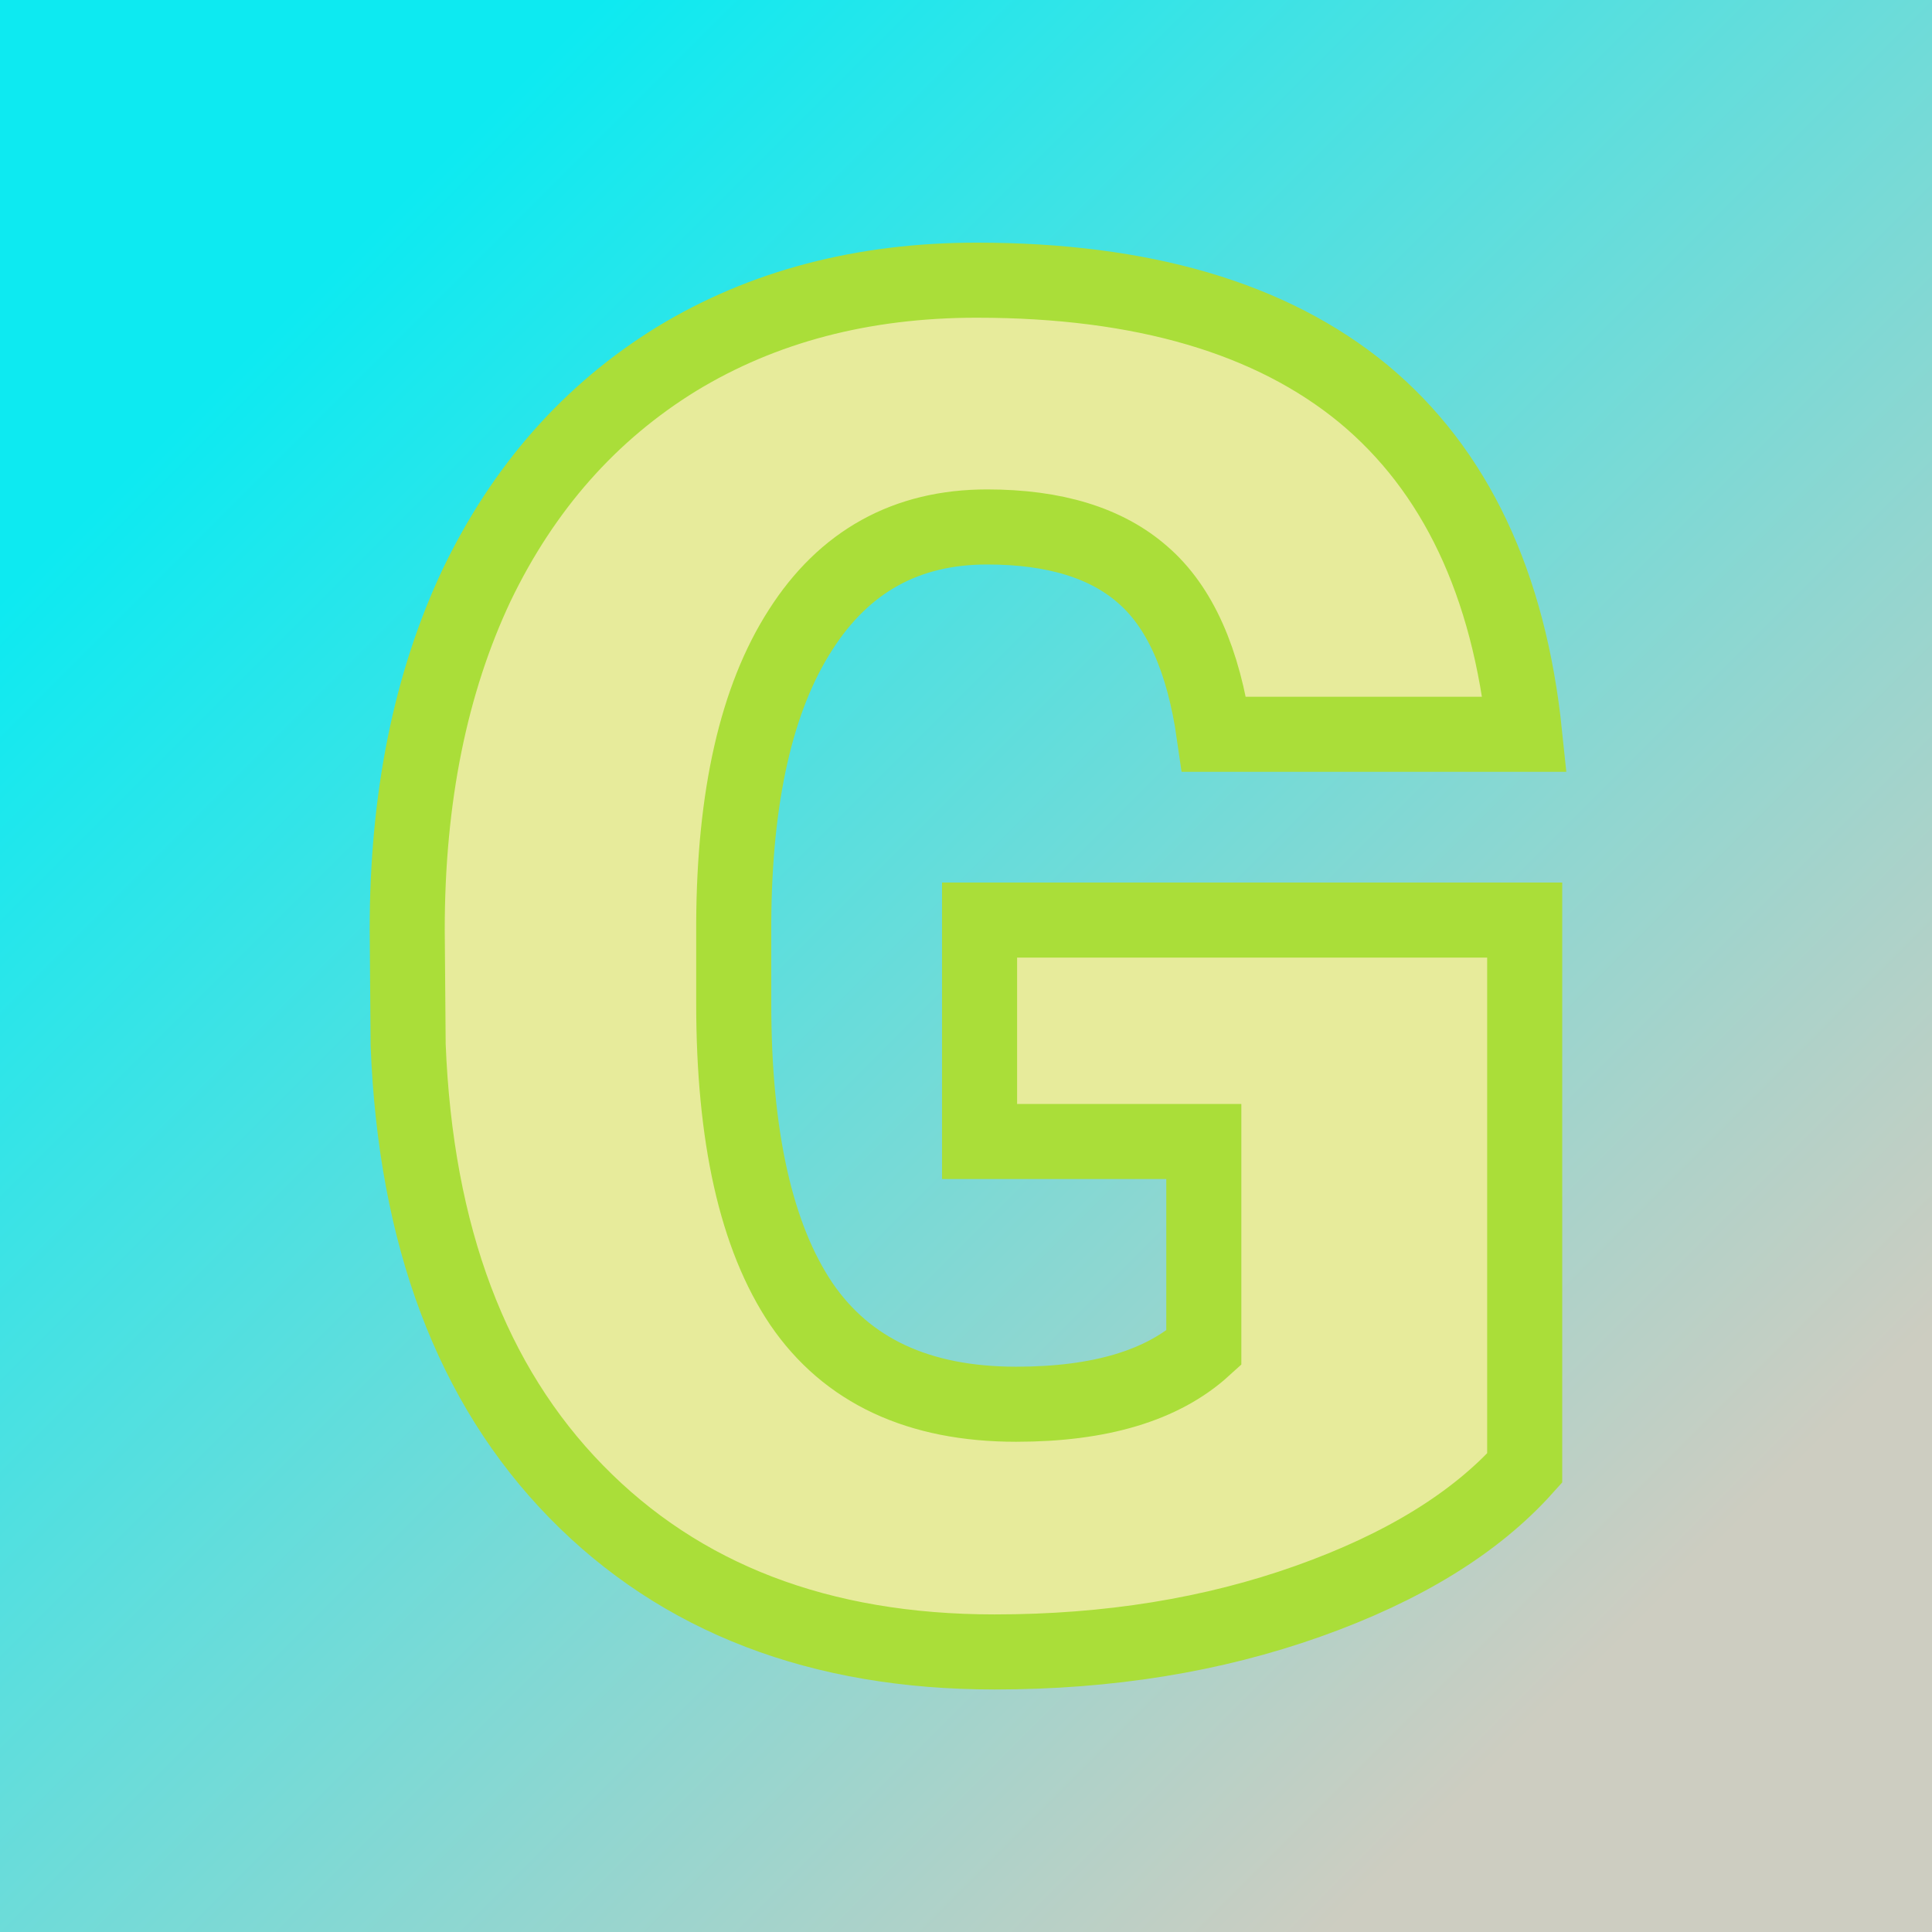 <?xml version="1.0" encoding="UTF-8"?> <svg xmlns="http://www.w3.org/2000/svg" xmlns:xlink="http://www.w3.org/1999/xlink" version="1.1" viewBox="0 0 200 200"><rect width="200" height="200" fill="url('#gradient')"></rect><defs><linearGradient id="gradient" gradientTransform="rotate(45 0.5 0.5)"><stop offset="0%" stop-color="#0deaf1"></stop><stop offset="100%" stop-color="#cdcdc1"></stop></linearGradient></defs><g><g fill="#e7eb9b" transform="matrix(9.713,0,0,9.713,34.384,169.066)" stroke="#aade39" stroke-width="0.8"><path d="M12.71-7.60L12.71-1.76Q11.92-0.88 10.40-0.34Q8.88 0.20 7.06 0.20L7.06 0.20Q4.27 0.20 2.60-1.51Q0.93-3.22 0.81-6.27L0.81-6.27L0.80-7.50Q0.80-9.60 1.54-11.17Q2.29-12.73 3.67-13.58Q5.05-14.42 6.87-14.42L6.87-14.42Q9.52-14.42 10.99-13.21Q12.46-11.99 12.71-9.58L12.71-9.58L9.40-9.58Q9.23-10.77 8.64-11.28Q8.06-11.79 6.98-11.79L6.98-11.79Q5.69-11.79 4.99-10.69Q4.29-9.60 4.28-7.57L4.28-7.57L4.28-6.71Q4.28-4.58 5.00-3.51Q5.73-2.44 7.29-2.44L7.29-2.44Q8.63-2.44 9.29-3.04L9.29-3.04L9.29-5.24L6.90-5.24L6.90-7.60L12.71-7.60Z"></path></g></g></svg> 
